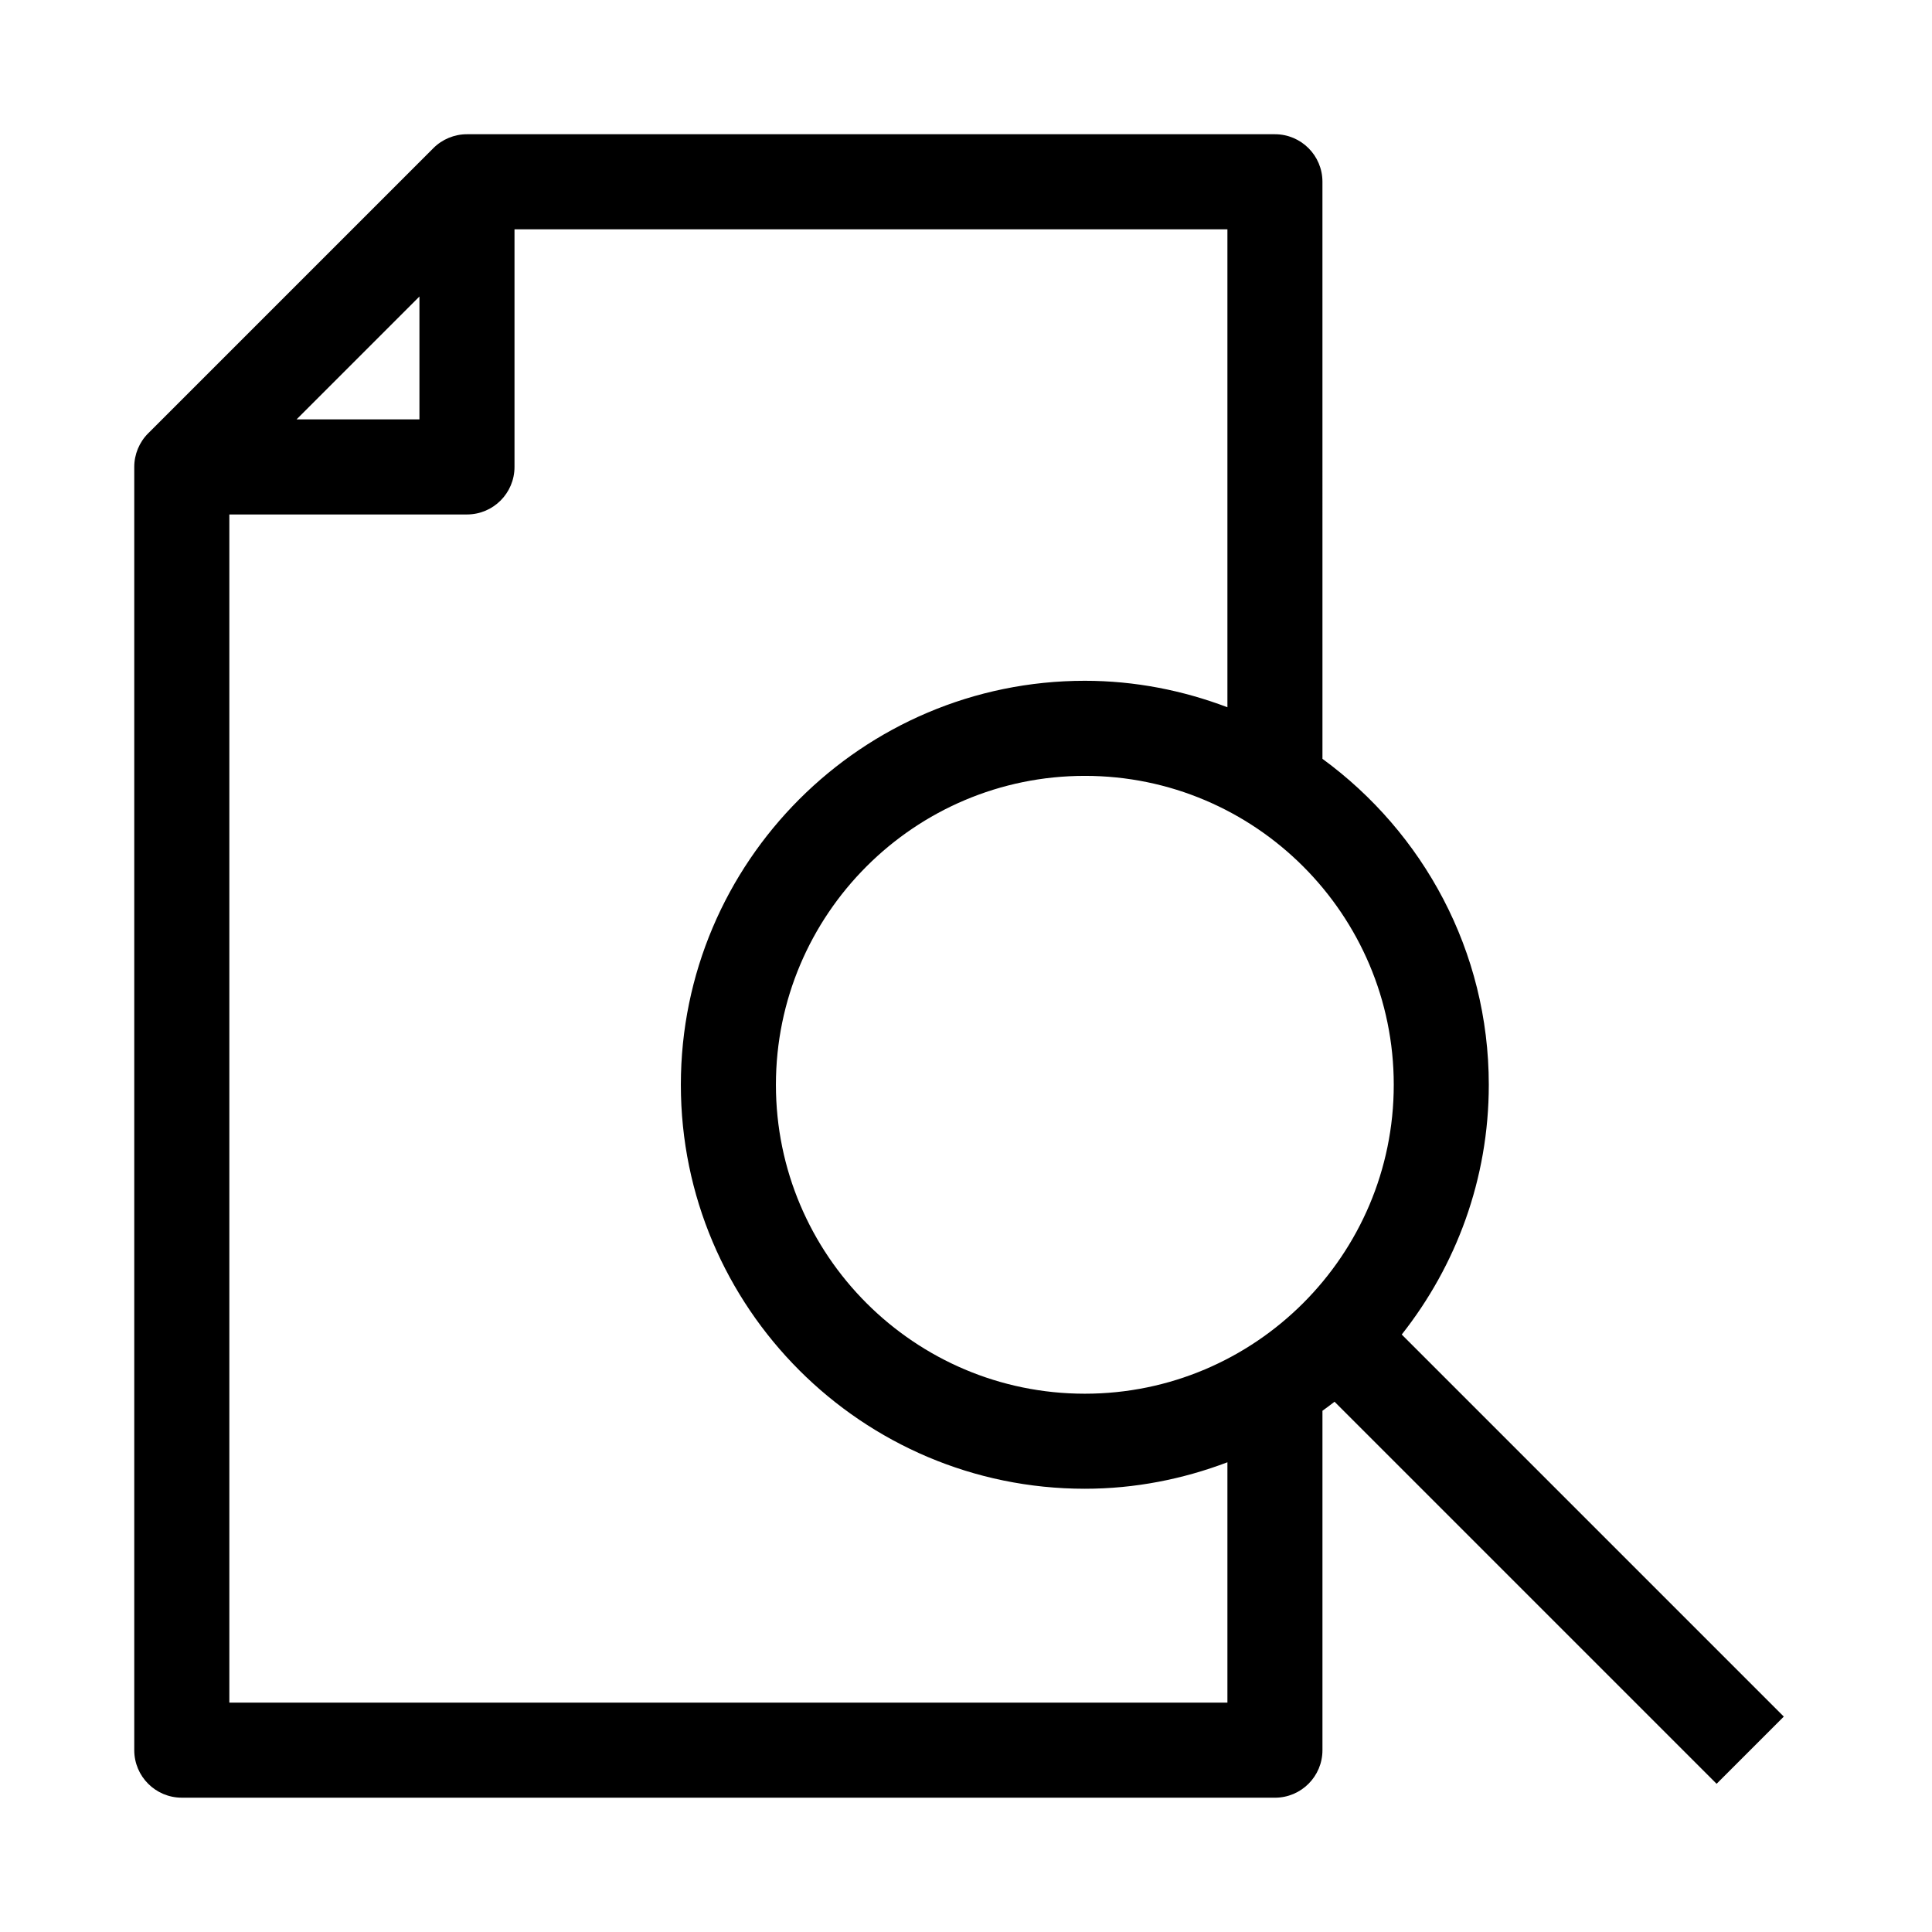 <?xml version="1.0" encoding="UTF-8"?>
<!-- Uploaded to: SVG Repo, www.svgrepo.com, Generator: SVG Repo Mixer Tools -->
<svg fill="#000000" width="800px" height="800px" version="1.1" viewBox="144 144 512 512" xmlns="http://www.w3.org/2000/svg">
 <path d="m192.18 620.41h289.69c6.957 0 12.594-5.641 12.594-12.594v-89.945c1.078-0.789 2.156-1.57 3.203-2.398l101.25 101.25 17.809-17.809-101.25-101.25c14.398-18.238 23.07-41.195 23.07-66.18 0-35.484-17.422-66.895-44.082-86.387l-0.004-152.93c0-6.957-5.641-12.594-12.594-12.594h-214.12c-3.34 0-6.543 1.328-8.906 3.691l-75.57 75.57c-2.363 2.359-3.691 5.566-3.691 8.906v340.07c0 6.957 5.641 12.594 12.594 12.594zm321.18-188.93c0 45.145-36.727 81.867-81.867 81.867-45.145 0-81.867-36.727-81.867-81.867 0-45.145 36.727-81.867 81.867-81.867 45.141-0.004 81.867 36.723 81.867 81.867zm-44.082-100.05c-11.77-4.461-24.473-7.016-37.785-7.016-59.035 0-107.06 48.027-107.06 107.06 0 59.035 48.027 107.06 107.06 107.06 13.316 0 26.016-2.555 37.785-7.016v63.699h-264.5v-314.88h62.977c6.957 0 12.594-5.641 12.594-12.594v-62.977h188.93zm-246.69-76.289 32.566-32.566v32.566z"/>
</svg>